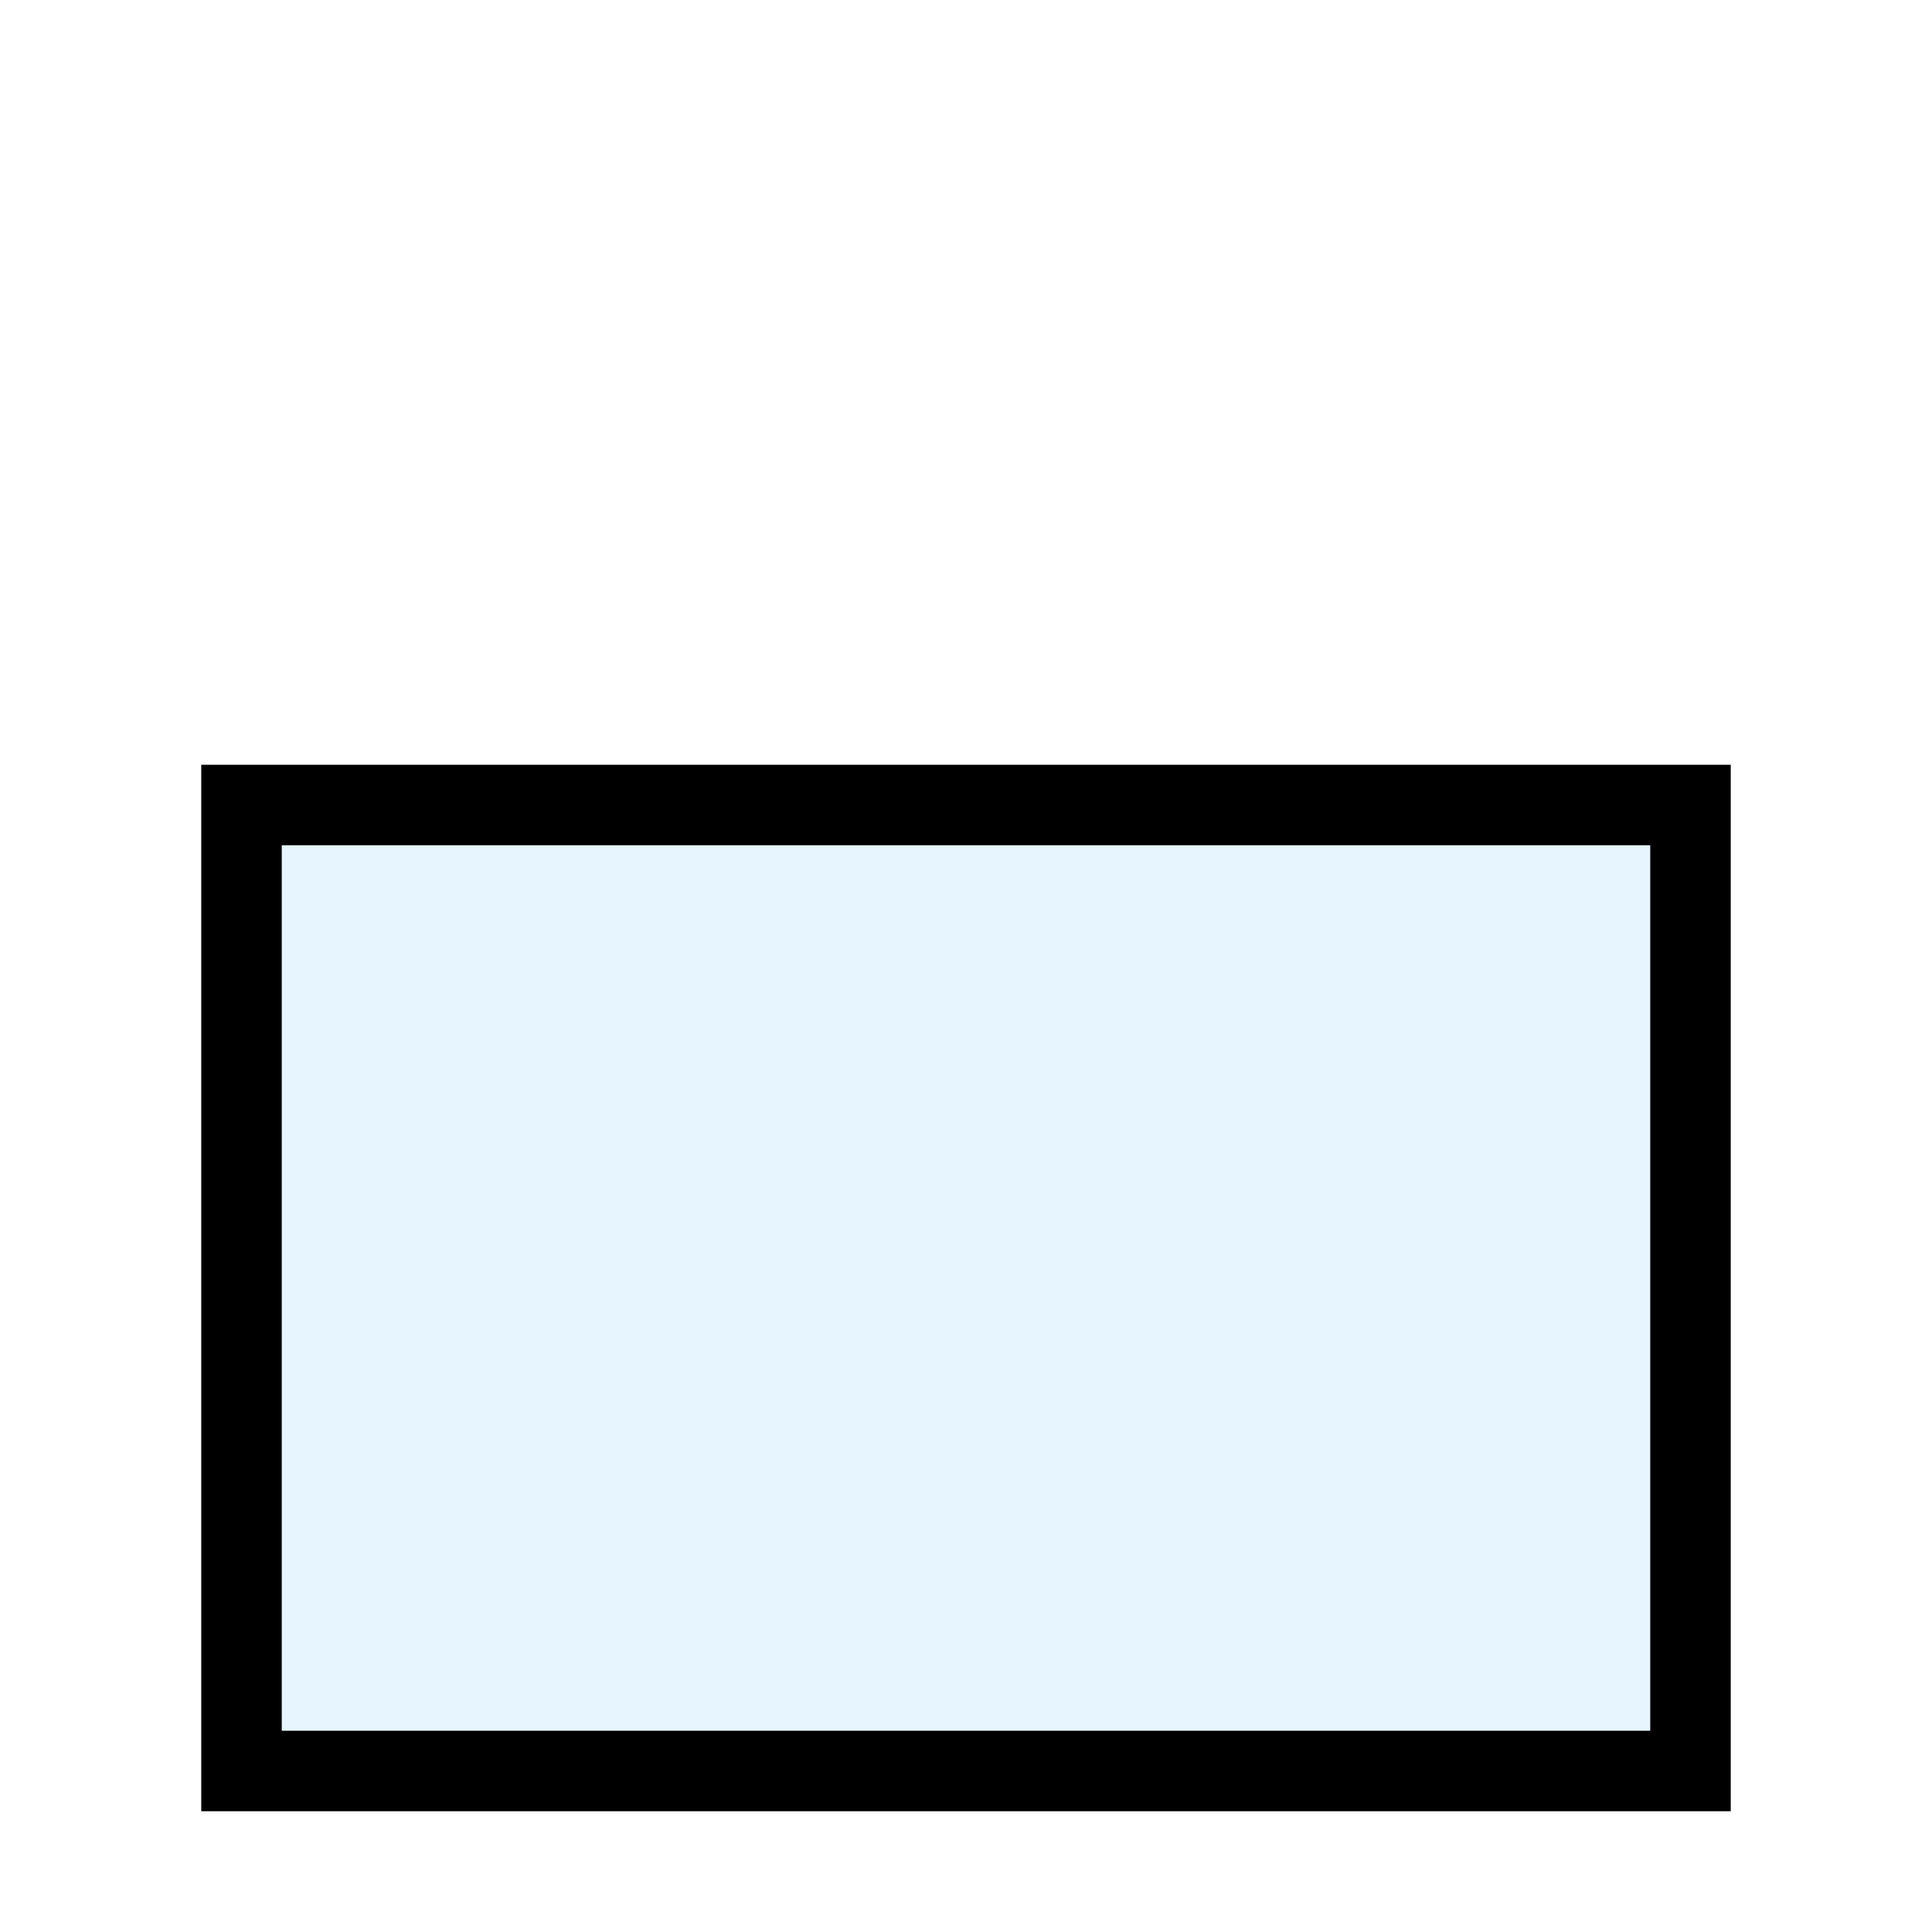 <?xml version="1.0" encoding="utf-8"?><!-- Uploaded to: SVG Repo, www.svgrepo.com, Generator: SVG Repo Mixer Tools -->
<svg width="800px" height="800px" viewBox="0 0 24 24" xmlns="http://www.w3.org/2000/svg" fill="none" stroke="#000000" stroke-width="1" stroke-linecap="round" stroke-linejoin="miter"><rect x="3" y="10" width="18" height="12" rx="0" fill="#059cf7" opacity="0.1" stroke-width="0"></rect><rect x="3" y="10" width="18" height="12" rx="0"></rect></svg>
